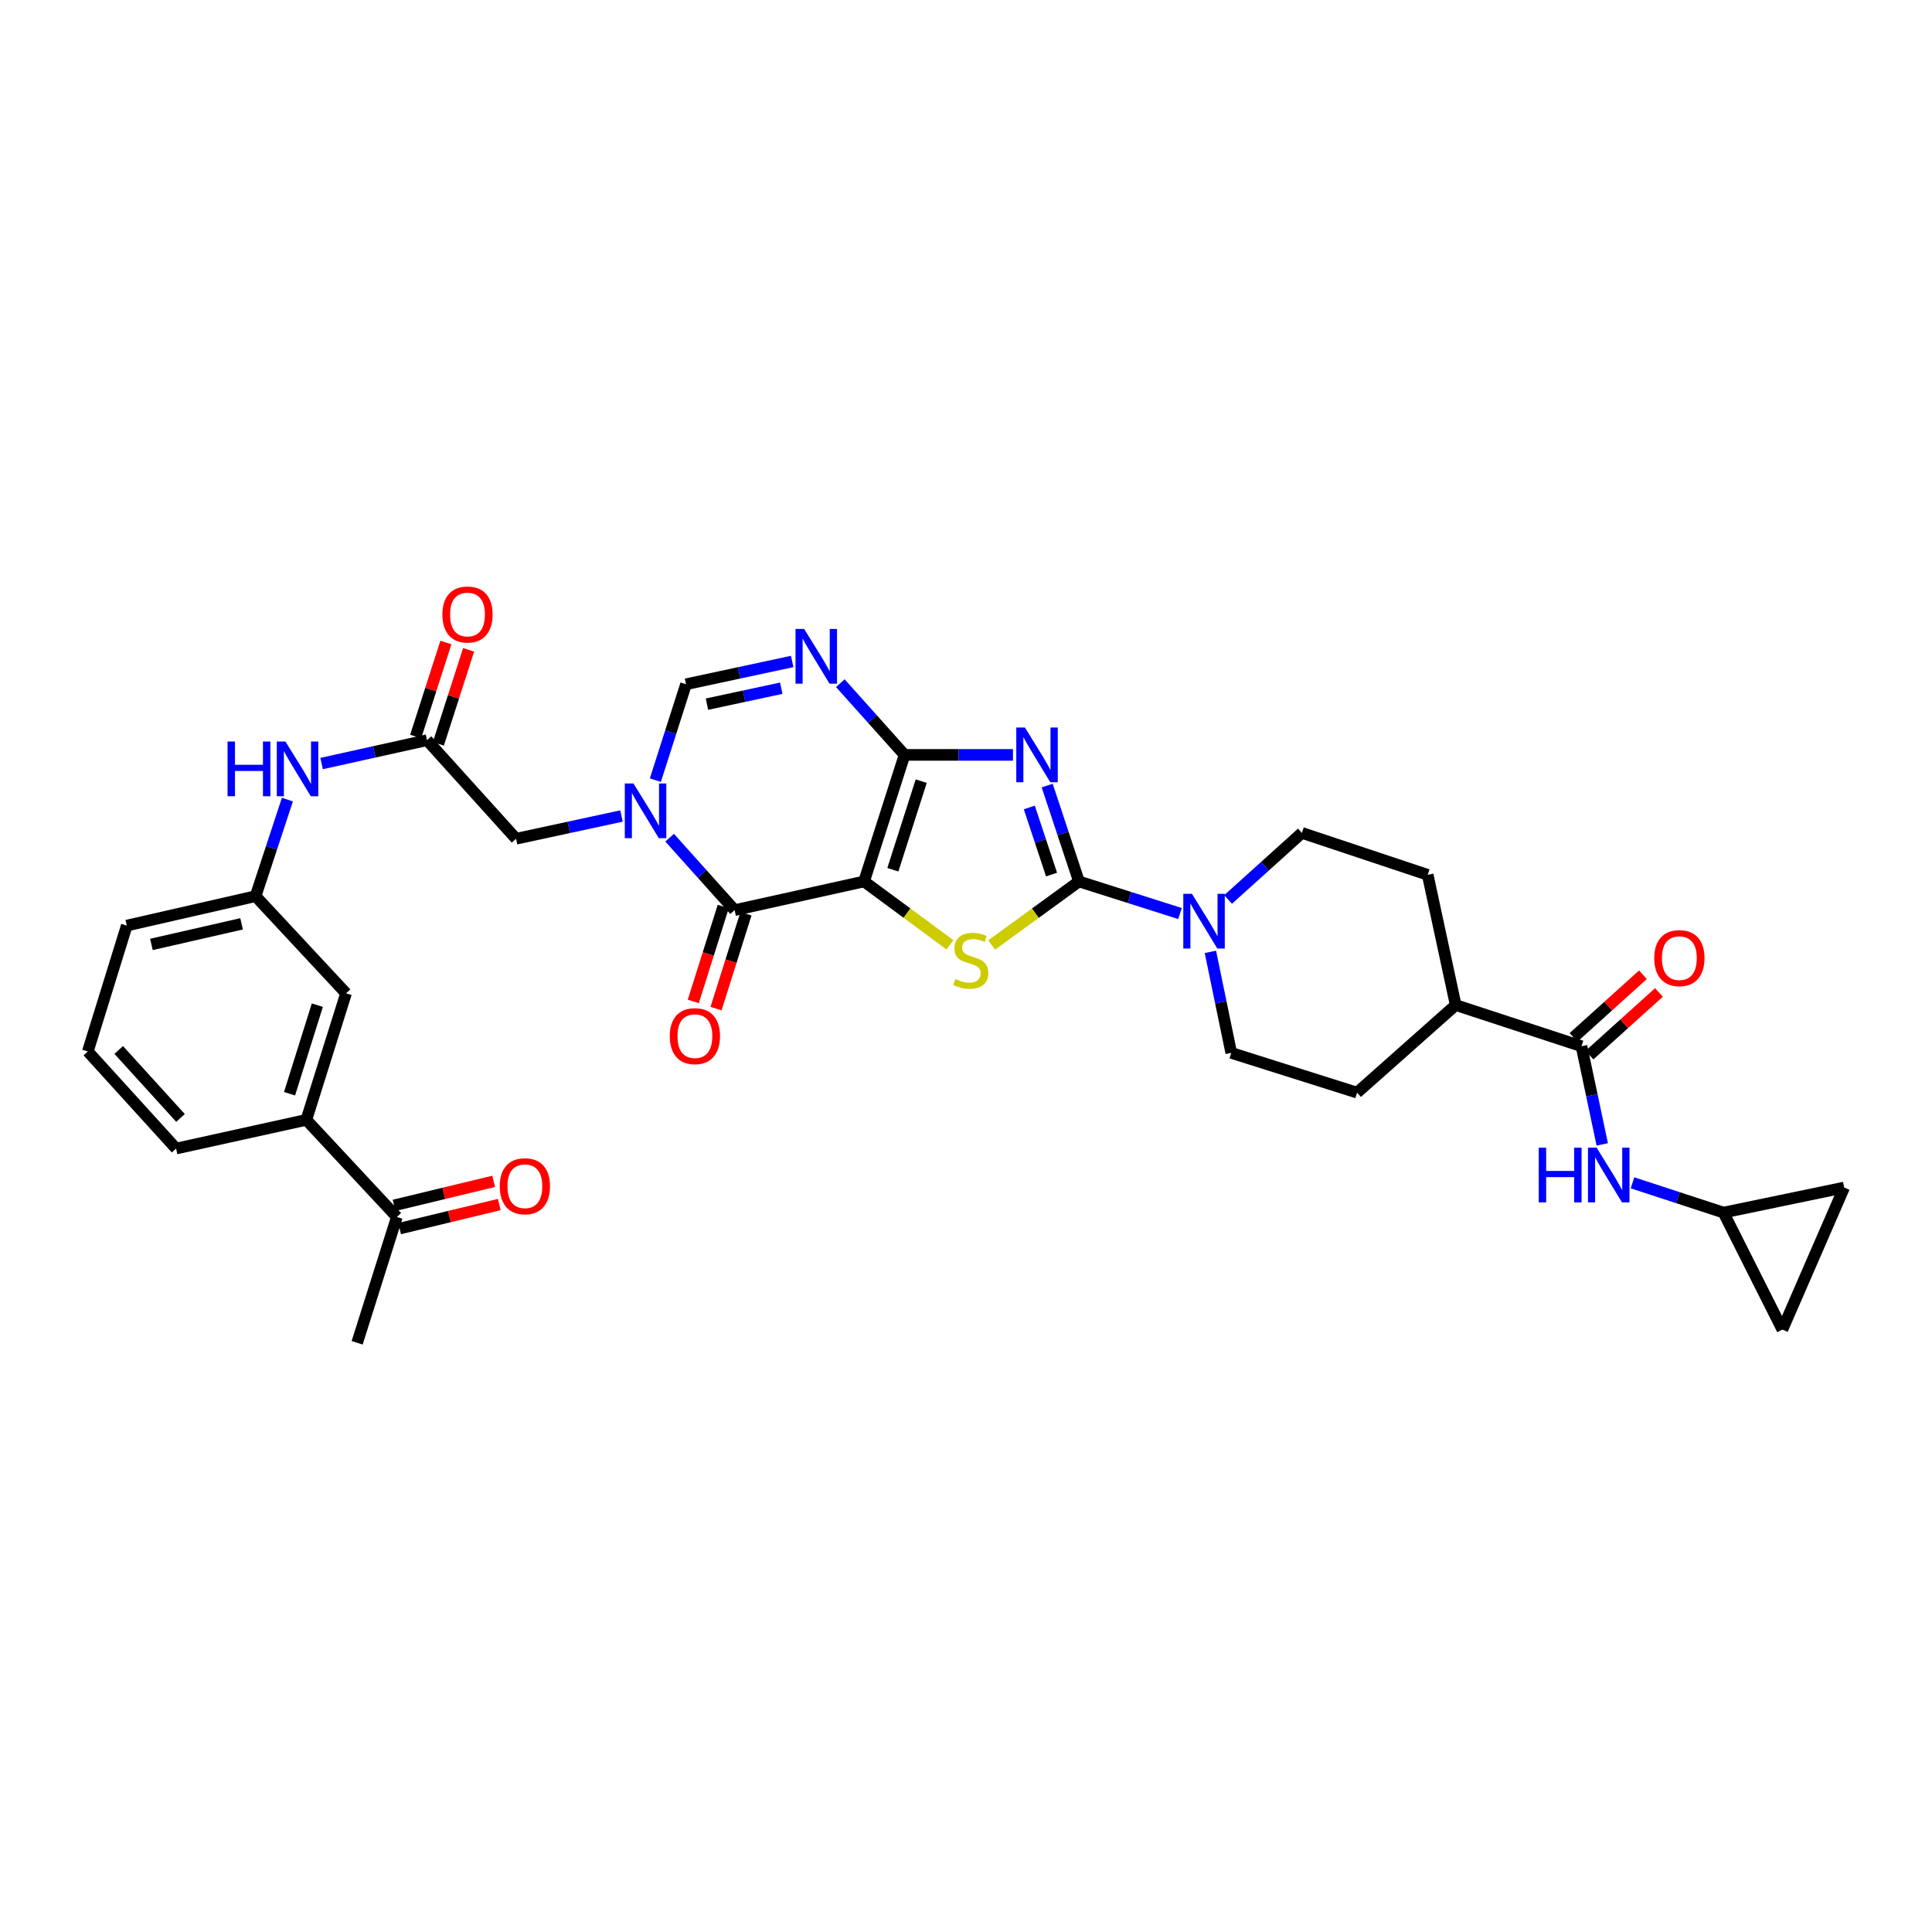 <?xml version='1.0' encoding='iso-8859-1'?>
<svg version='1.1' baseProfile='full'
              xmlns='http://www.w3.org/2000/svg'
                      xmlns:rdkit='http://www.rdkit.org/xml'
                      xmlns:xlink='http://www.w3.org/1999/xlink'
                  xml:space='preserve'
width='1000px' height='1000px' viewBox='0 0 1000 1000'>
<!-- END OF HEADER -->
<rect style='opacity:1.0;fill:#FFFFFF;stroke:none' width='1000' height='1000' x='0' y='0'> </rect>
<path class='bond-0' d='M 447.241,456.24 L 468.198,390.729' style='fill:none;fill-rule:evenodd;stroke:#000000;stroke-width:6px;stroke-linecap:butt;stroke-linejoin:miter;stroke-opacity:1' />
<path class='bond-0' d='M 462.145,450.176 L 476.815,404.318' style='fill:none;fill-rule:evenodd;stroke:#000000;stroke-width:6px;stroke-linecap:butt;stroke-linejoin:miter;stroke-opacity:1' />
<path class='bond-3' d='M 447.241,456.24 L 469.464,472.635' style='fill:none;fill-rule:evenodd;stroke:#000000;stroke-width:6px;stroke-linecap:butt;stroke-linejoin:miter;stroke-opacity:1' />
<path class='bond-3' d='M 469.464,472.635 L 491.687,489.03' style='fill:none;fill-rule:evenodd;stroke:#CCCC00;stroke-width:6px;stroke-linecap:butt;stroke-linejoin:miter;stroke-opacity:1' />
<path class='bond-4' d='M 447.241,456.24 L 380.228,471.085' style='fill:none;fill-rule:evenodd;stroke:#000000;stroke-width:6px;stroke-linecap:butt;stroke-linejoin:miter;stroke-opacity:1' />
<path class='bond-1' d='M 468.198,390.729 L 496.253,390.729' style='fill:none;fill-rule:evenodd;stroke:#000000;stroke-width:6px;stroke-linecap:butt;stroke-linejoin:miter;stroke-opacity:1' />
<path class='bond-1' d='M 496.253,390.729 L 524.308,390.729' style='fill:none;fill-rule:evenodd;stroke:#0000FF;stroke-width:6px;stroke-linecap:butt;stroke-linejoin:miter;stroke-opacity:1' />
<path class='bond-6' d='M 468.198,390.729 L 451.574,372.169' style='fill:none;fill-rule:evenodd;stroke:#000000;stroke-width:6px;stroke-linecap:butt;stroke-linejoin:miter;stroke-opacity:1' />
<path class='bond-6' d='M 451.574,372.169 L 434.95,353.609' style='fill:none;fill-rule:evenodd;stroke:#0000FF;stroke-width:6px;stroke-linecap:butt;stroke-linejoin:miter;stroke-opacity:1' />
<path class='bond-34' d='M 542.025,406.614 L 550.245,431.427' style='fill:none;fill-rule:evenodd;stroke:#0000FF;stroke-width:6px;stroke-linecap:butt;stroke-linejoin:miter;stroke-opacity:1' />
<path class='bond-34' d='M 550.245,431.427 L 558.466,456.24' style='fill:none;fill-rule:evenodd;stroke:#000000;stroke-width:6px;stroke-linecap:butt;stroke-linejoin:miter;stroke-opacity:1' />
<path class='bond-34' d='M 532.77,417.942 L 538.524,435.311' style='fill:none;fill-rule:evenodd;stroke:#0000FF;stroke-width:6px;stroke-linecap:butt;stroke-linejoin:miter;stroke-opacity:1' />
<path class='bond-34' d='M 538.524,435.311 L 544.279,452.68' style='fill:none;fill-rule:evenodd;stroke:#000000;stroke-width:6px;stroke-linecap:butt;stroke-linejoin:miter;stroke-opacity:1' />
<path class='bond-2' d='M 558.466,456.24 L 535.88,472.682' style='fill:none;fill-rule:evenodd;stroke:#000000;stroke-width:6px;stroke-linecap:butt;stroke-linejoin:miter;stroke-opacity:1' />
<path class='bond-2' d='M 535.88,472.682 L 513.294,489.124' style='fill:none;fill-rule:evenodd;stroke:#CCCC00;stroke-width:6px;stroke-linecap:butt;stroke-linejoin:miter;stroke-opacity:1' />
<path class='bond-8' d='M 558.466,456.24 L 584.619,464.542' style='fill:none;fill-rule:evenodd;stroke:#000000;stroke-width:6px;stroke-linecap:butt;stroke-linejoin:miter;stroke-opacity:1' />
<path class='bond-8' d='M 584.619,464.542 L 610.771,472.844' style='fill:none;fill-rule:evenodd;stroke:#0000FF;stroke-width:6px;stroke-linecap:butt;stroke-linejoin:miter;stroke-opacity:1' />
<path class='bond-5' d='M 380.228,471.085 L 363.415,452.333' style='fill:none;fill-rule:evenodd;stroke:#000000;stroke-width:6px;stroke-linecap:butt;stroke-linejoin:miter;stroke-opacity:1' />
<path class='bond-5' d='M 363.415,452.333 L 346.602,433.581' style='fill:none;fill-rule:evenodd;stroke:#0000FF;stroke-width:6px;stroke-linecap:butt;stroke-linejoin:miter;stroke-opacity:1' />
<path class='bond-16' d='M 374.34,469.227 L 366.592,493.784' style='fill:none;fill-rule:evenodd;stroke:#000000;stroke-width:6px;stroke-linecap:butt;stroke-linejoin:miter;stroke-opacity:1' />
<path class='bond-16' d='M 366.592,493.784 L 358.844,518.341' style='fill:none;fill-rule:evenodd;stroke:#FF0000;stroke-width:6px;stroke-linecap:butt;stroke-linejoin:miter;stroke-opacity:1' />
<path class='bond-16' d='M 386.115,472.943 L 378.368,497.499' style='fill:none;fill-rule:evenodd;stroke:#000000;stroke-width:6px;stroke-linecap:butt;stroke-linejoin:miter;stroke-opacity:1' />
<path class='bond-16' d='M 378.368,497.499 L 370.62,522.056' style='fill:none;fill-rule:evenodd;stroke:#FF0000;stroke-width:6px;stroke-linecap:butt;stroke-linejoin:miter;stroke-opacity:1' />
<path class='bond-7' d='M 339.215,403.798 L 347.15,378.982' style='fill:none;fill-rule:evenodd;stroke:#0000FF;stroke-width:6px;stroke-linecap:butt;stroke-linejoin:miter;stroke-opacity:1' />
<path class='bond-7' d='M 347.15,378.982 L 355.086,354.166' style='fill:none;fill-rule:evenodd;stroke:#000000;stroke-width:6px;stroke-linecap:butt;stroke-linejoin:miter;stroke-opacity:1' />
<path class='bond-12' d='M 321.682,422.365 L 294.399,428.251' style='fill:none;fill-rule:evenodd;stroke:#0000FF;stroke-width:6px;stroke-linecap:butt;stroke-linejoin:miter;stroke-opacity:1' />
<path class='bond-12' d='M 294.399,428.251 L 267.116,434.138' style='fill:none;fill-rule:evenodd;stroke:#000000;stroke-width:6px;stroke-linecap:butt;stroke-linejoin:miter;stroke-opacity:1' />
<path class='bond-35' d='M 410.034,342.379 L 382.56,348.273' style='fill:none;fill-rule:evenodd;stroke:#0000FF;stroke-width:6px;stroke-linecap:butt;stroke-linejoin:miter;stroke-opacity:1' />
<path class='bond-35' d='M 382.56,348.273 L 355.086,354.166' style='fill:none;fill-rule:evenodd;stroke:#000000;stroke-width:6px;stroke-linecap:butt;stroke-linejoin:miter;stroke-opacity:1' />
<path class='bond-35' d='M 404.382,356.22 L 385.15,360.346' style='fill:none;fill-rule:evenodd;stroke:#0000FF;stroke-width:6px;stroke-linecap:butt;stroke-linejoin:miter;stroke-opacity:1' />
<path class='bond-35' d='M 385.15,360.346 L 365.918,364.471' style='fill:none;fill-rule:evenodd;stroke:#000000;stroke-width:6px;stroke-linecap:butt;stroke-linejoin:miter;stroke-opacity:1' />
<path class='bond-21' d='M 626.495,492.693 L 631.897,518.832' style='fill:none;fill-rule:evenodd;stroke:#0000FF;stroke-width:6px;stroke-linecap:butt;stroke-linejoin:miter;stroke-opacity:1' />
<path class='bond-21' d='M 631.897,518.832 L 637.299,544.972' style='fill:none;fill-rule:evenodd;stroke:#000000;stroke-width:6px;stroke-linecap:butt;stroke-linejoin:miter;stroke-opacity:1' />
<path class='bond-22' d='M 635.654,465.569 L 654.758,448.341' style='fill:none;fill-rule:evenodd;stroke:#0000FF;stroke-width:6px;stroke-linecap:butt;stroke-linejoin:miter;stroke-opacity:1' />
<path class='bond-22' d='M 654.758,448.341 L 673.862,431.113' style='fill:none;fill-rule:evenodd;stroke:#000000;stroke-width:6px;stroke-linecap:butt;stroke-linejoin:miter;stroke-opacity:1' />
<path class='bond-9' d='M 818.584,541.535 L 753.464,520.215' style='fill:none;fill-rule:evenodd;stroke:#000000;stroke-width:6px;stroke-linecap:butt;stroke-linejoin:miter;stroke-opacity:1' />
<path class='bond-11' d='M 818.584,541.535 L 823.952,566.936' style='fill:none;fill-rule:evenodd;stroke:#000000;stroke-width:6px;stroke-linecap:butt;stroke-linejoin:miter;stroke-opacity:1' />
<path class='bond-11' d='M 823.952,566.936 L 829.321,592.336' style='fill:none;fill-rule:evenodd;stroke:#0000FF;stroke-width:6px;stroke-linecap:butt;stroke-linejoin:miter;stroke-opacity:1' />
<path class='bond-23' d='M 822.719,546.12 L 840.693,529.906' style='fill:none;fill-rule:evenodd;stroke:#000000;stroke-width:6px;stroke-linecap:butt;stroke-linejoin:miter;stroke-opacity:1' />
<path class='bond-23' d='M 840.693,529.906 L 858.667,513.692' style='fill:none;fill-rule:evenodd;stroke:#FF0000;stroke-width:6px;stroke-linecap:butt;stroke-linejoin:miter;stroke-opacity:1' />
<path class='bond-23' d='M 814.448,536.951 L 832.422,520.737' style='fill:none;fill-rule:evenodd;stroke:#000000;stroke-width:6px;stroke-linecap:butt;stroke-linejoin:miter;stroke-opacity:1' />
<path class='bond-23' d='M 832.422,520.737 L 850.396,504.523' style='fill:none;fill-rule:evenodd;stroke:#FF0000;stroke-width:6px;stroke-linecap:butt;stroke-linejoin:miter;stroke-opacity:1' />
<path class='bond-10' d='M 221.025,383.115 L 267.116,434.138' style='fill:none;fill-rule:evenodd;stroke:#000000;stroke-width:6px;stroke-linecap:butt;stroke-linejoin:miter;stroke-opacity:1' />
<path class='bond-14' d='M 221.025,383.115 L 193.743,389.163' style='fill:none;fill-rule:evenodd;stroke:#000000;stroke-width:6px;stroke-linecap:butt;stroke-linejoin:miter;stroke-opacity:1' />
<path class='bond-14' d='M 193.743,389.163 L 166.461,395.211' style='fill:none;fill-rule:evenodd;stroke:#0000FF;stroke-width:6px;stroke-linecap:butt;stroke-linejoin:miter;stroke-opacity:1' />
<path class='bond-26' d='M 226.902,385.005 L 234.728,360.677' style='fill:none;fill-rule:evenodd;stroke:#000000;stroke-width:6px;stroke-linecap:butt;stroke-linejoin:miter;stroke-opacity:1' />
<path class='bond-26' d='M 234.728,360.677 L 242.554,336.348' style='fill:none;fill-rule:evenodd;stroke:#FF0000;stroke-width:6px;stroke-linecap:butt;stroke-linejoin:miter;stroke-opacity:1' />
<path class='bond-26' d='M 215.148,381.224 L 222.973,356.896' style='fill:none;fill-rule:evenodd;stroke:#000000;stroke-width:6px;stroke-linecap:butt;stroke-linejoin:miter;stroke-opacity:1' />
<path class='bond-26' d='M 222.973,356.896 L 230.799,332.567' style='fill:none;fill-rule:evenodd;stroke:#FF0000;stroke-width:6px;stroke-linecap:butt;stroke-linejoin:miter;stroke-opacity:1' />
<path class='bond-13' d='M 844.977,612.223 L 868.532,619.928' style='fill:none;fill-rule:evenodd;stroke:#0000FF;stroke-width:6px;stroke-linecap:butt;stroke-linejoin:miter;stroke-opacity:1' />
<path class='bond-13' d='M 868.532,619.928 L 892.087,627.633' style='fill:none;fill-rule:evenodd;stroke:#000000;stroke-width:6px;stroke-linecap:butt;stroke-linejoin:miter;stroke-opacity:1' />
<path class='bond-17' d='M 892.087,627.633 L 922.558,688.185' style='fill:none;fill-rule:evenodd;stroke:#000000;stroke-width:6px;stroke-linecap:butt;stroke-linejoin:miter;stroke-opacity:1' />
<path class='bond-18' d='M 892.087,627.633 L 954.545,614.661' style='fill:none;fill-rule:evenodd;stroke:#000000;stroke-width:6px;stroke-linecap:butt;stroke-linejoin:miter;stroke-opacity:1' />
<path class='bond-25' d='M 148.765,413.867 L 140.525,438.861' style='fill:none;fill-rule:evenodd;stroke:#0000FF;stroke-width:6px;stroke-linecap:butt;stroke-linejoin:miter;stroke-opacity:1' />
<path class='bond-25' d='M 140.525,438.861 L 132.286,463.855' style='fill:none;fill-rule:evenodd;stroke:#000000;stroke-width:6px;stroke-linecap:butt;stroke-linejoin:miter;stroke-opacity:1' />
<path class='bond-15' d='M 158.566,579.635 L 179.118,514.137' style='fill:none;fill-rule:evenodd;stroke:#000000;stroke-width:6px;stroke-linecap:butt;stroke-linejoin:miter;stroke-opacity:1' />
<path class='bond-15' d='M 149.868,566.113 L 164.254,520.265' style='fill:none;fill-rule:evenodd;stroke:#000000;stroke-width:6px;stroke-linecap:butt;stroke-linejoin:miter;stroke-opacity:1' />
<path class='bond-20' d='M 158.566,579.635 L 205.412,629.904' style='fill:none;fill-rule:evenodd;stroke:#000000;stroke-width:6px;stroke-linecap:butt;stroke-linejoin:miter;stroke-opacity:1' />
<path class='bond-37' d='M 158.566,579.635 L 91.148,594.493' style='fill:none;fill-rule:evenodd;stroke:#000000;stroke-width:6px;stroke-linecap:butt;stroke-linejoin:miter;stroke-opacity:1' />
<path class='bond-38' d='M 922.558,688.185 L 954.545,614.661' style='fill:none;fill-rule:evenodd;stroke:#000000;stroke-width:6px;stroke-linecap:butt;stroke-linejoin:miter;stroke-opacity:1' />
<path class='bond-19' d='M 753.464,520.215 L 738.976,452.817' style='fill:none;fill-rule:evenodd;stroke:#000000;stroke-width:6px;stroke-linecap:butt;stroke-linejoin:miter;stroke-opacity:1' />
<path class='bond-36' d='M 753.464,520.215 L 702.413,565.545' style='fill:none;fill-rule:evenodd;stroke:#000000;stroke-width:6px;stroke-linecap:butt;stroke-linejoin:miter;stroke-opacity:1' />
<path class='bond-27' d='M 206.86,635.905 L 232.641,629.684' style='fill:none;fill-rule:evenodd;stroke:#000000;stroke-width:6px;stroke-linecap:butt;stroke-linejoin:miter;stroke-opacity:1' />
<path class='bond-27' d='M 232.641,629.684 L 258.422,623.463' style='fill:none;fill-rule:evenodd;stroke:#FF0000;stroke-width:6px;stroke-linecap:butt;stroke-linejoin:miter;stroke-opacity:1' />
<path class='bond-27' d='M 203.964,623.902 L 229.744,617.681' style='fill:none;fill-rule:evenodd;stroke:#000000;stroke-width:6px;stroke-linecap:butt;stroke-linejoin:miter;stroke-opacity:1' />
<path class='bond-27' d='M 229.744,617.681 L 255.525,611.46' style='fill:none;fill-rule:evenodd;stroke:#FF0000;stroke-width:6px;stroke-linecap:butt;stroke-linejoin:miter;stroke-opacity:1' />
<path class='bond-33' d='M 205.412,629.904 L 184.86,695.031' style='fill:none;fill-rule:evenodd;stroke:#000000;stroke-width:6px;stroke-linecap:butt;stroke-linejoin:miter;stroke-opacity:1' />
<path class='bond-28' d='M 637.299,544.972 L 702.413,565.545' style='fill:none;fill-rule:evenodd;stroke:#000000;stroke-width:6px;stroke-linecap:butt;stroke-linejoin:miter;stroke-opacity:1' />
<path class='bond-29' d='M 673.862,431.113 L 738.976,452.817' style='fill:none;fill-rule:evenodd;stroke:#000000;stroke-width:6px;stroke-linecap:butt;stroke-linejoin:miter;stroke-opacity:1' />
<path class='bond-24' d='M 179.118,514.137 L 132.286,463.855' style='fill:none;fill-rule:evenodd;stroke:#000000;stroke-width:6px;stroke-linecap:butt;stroke-linejoin:miter;stroke-opacity:1' />
<path class='bond-32' d='M 132.286,463.855 L 65.622,479.077' style='fill:none;fill-rule:evenodd;stroke:#000000;stroke-width:6px;stroke-linecap:butt;stroke-linejoin:miter;stroke-opacity:1' />
<path class='bond-32' d='M 125.035,478.176 L 78.371,488.831' style='fill:none;fill-rule:evenodd;stroke:#000000;stroke-width:6px;stroke-linecap:butt;stroke-linejoin:miter;stroke-opacity:1' />
<path class='bond-30' d='M 91.148,594.493 L 45.455,544.224' style='fill:none;fill-rule:evenodd;stroke:#000000;stroke-width:6px;stroke-linecap:butt;stroke-linejoin:miter;stroke-opacity:1' />
<path class='bond-30' d='M 93.431,578.647 L 61.446,543.459' style='fill:none;fill-rule:evenodd;stroke:#000000;stroke-width:6px;stroke-linecap:butt;stroke-linejoin:miter;stroke-opacity:1' />
<path class='bond-31' d='M 45.455,544.224 L 65.622,479.077' style='fill:none;fill-rule:evenodd;stroke:#000000;stroke-width:6px;stroke-linecap:butt;stroke-linejoin:miter;stroke-opacity:1' />
<path  class='atom-2' d='M 530.502 376.569
L 539.782 391.569
Q 540.702 393.049, 542.182 395.729
Q 543.662 398.409, 543.742 398.569
L 543.742 376.569
L 547.502 376.569
L 547.502 404.889
L 543.622 404.889
L 533.662 388.489
Q 532.502 386.569, 531.262 384.369
Q 530.062 382.169, 529.702 381.489
L 529.702 404.889
L 526.022 404.889
L 526.022 376.569
L 530.502 376.569
' fill='#0000FF'/>
<path  class='atom-4' d='M 494.483 506.715
Q 494.803 506.835, 496.123 507.395
Q 497.443 507.955, 498.883 508.315
Q 500.363 508.635, 501.803 508.635
Q 504.483 508.635, 506.043 507.355
Q 507.603 506.035, 507.603 503.755
Q 507.603 502.195, 506.803 501.235
Q 506.043 500.275, 504.843 499.755
Q 503.643 499.235, 501.643 498.635
Q 499.123 497.875, 497.603 497.155
Q 496.123 496.435, 495.043 494.915
Q 494.003 493.395, 494.003 490.835
Q 494.003 487.275, 496.403 485.075
Q 498.843 482.875, 503.643 482.875
Q 506.923 482.875, 510.643 484.435
L 509.723 487.515
Q 506.323 486.115, 503.763 486.115
Q 501.003 486.115, 499.483 487.275
Q 497.963 488.395, 498.003 490.355
Q 498.003 491.875, 498.763 492.795
Q 499.563 493.715, 500.683 494.235
Q 501.843 494.755, 503.763 495.355
Q 506.323 496.155, 507.843 496.955
Q 509.363 497.755, 510.443 499.395
Q 511.563 500.995, 511.563 503.755
Q 511.563 507.675, 508.923 509.795
Q 506.323 511.875, 501.963 511.875
Q 499.443 511.875, 497.523 511.315
Q 495.643 510.795, 493.403 509.875
L 494.483 506.715
' fill='#CCCC00'/>
<path  class='atom-6' d='M 327.876 405.517
L 337.156 420.517
Q 338.076 421.997, 339.556 424.677
Q 341.036 427.357, 341.116 427.517
L 341.116 405.517
L 344.876 405.517
L 344.876 433.837
L 340.996 433.837
L 331.036 417.437
Q 329.876 415.517, 328.636 413.317
Q 327.436 411.117, 327.076 410.437
L 327.076 433.837
L 323.396 433.837
L 323.396 405.517
L 327.876 405.517
' fill='#0000FF'/>
<path  class='atom-7' d='M 416.238 325.546
L 425.518 340.546
Q 426.438 342.026, 427.918 344.706
Q 429.398 347.386, 429.478 347.546
L 429.478 325.546
L 433.238 325.546
L 433.238 353.866
L 429.358 353.866
L 419.398 337.466
Q 418.238 335.546, 416.998 333.346
Q 415.798 331.146, 415.438 330.466
L 415.438 353.866
L 411.758 353.866
L 411.758 325.546
L 416.238 325.546
' fill='#0000FF'/>
<path  class='atom-9' d='M 616.949 462.632
L 626.229 477.632
Q 627.149 479.112, 628.629 481.792
Q 630.109 484.472, 630.189 484.632
L 630.189 462.632
L 633.949 462.632
L 633.949 490.952
L 630.069 490.952
L 620.109 474.552
Q 618.949 472.632, 617.709 470.432
Q 616.509 468.232, 616.149 467.552
L 616.149 490.952
L 612.469 490.952
L 612.469 462.632
L 616.949 462.632
' fill='#0000FF'/>
<path  class='atom-12' d='M 796.454 594.039
L 800.294 594.039
L 800.294 606.079
L 814.774 606.079
L 814.774 594.039
L 818.614 594.039
L 818.614 622.359
L 814.774 622.359
L 814.774 609.279
L 800.294 609.279
L 800.294 622.359
L 796.454 622.359
L 796.454 594.039
' fill='#0000FF'/>
<path  class='atom-12' d='M 826.414 594.039
L 835.694 609.039
Q 836.614 610.519, 838.094 613.199
Q 839.574 615.879, 839.654 616.039
L 839.654 594.039
L 843.414 594.039
L 843.414 622.359
L 839.534 622.359
L 829.574 605.959
Q 828.414 604.039, 827.174 601.839
Q 825.974 599.639, 825.614 598.959
L 825.614 622.359
L 821.934 622.359
L 821.934 594.039
L 826.414 594.039
' fill='#0000FF'/>
<path  class='atom-15' d='M 117.784 383.813
L 121.624 383.813
L 121.624 395.853
L 136.104 395.853
L 136.104 383.813
L 139.944 383.813
L 139.944 412.133
L 136.104 412.133
L 136.104 399.053
L 121.624 399.053
L 121.624 412.133
L 117.784 412.133
L 117.784 383.813
' fill='#0000FF'/>
<path  class='atom-15' d='M 147.744 383.813
L 157.024 398.813
Q 157.944 400.293, 159.424 402.973
Q 160.904 405.653, 160.984 405.813
L 160.984 383.813
L 164.744 383.813
L 164.744 412.133
L 160.864 412.133
L 150.904 395.733
Q 149.744 393.813, 148.504 391.613
Q 147.304 389.413, 146.944 388.733
L 146.944 412.133
L 143.264 412.133
L 143.264 383.813
L 147.744 383.813
' fill='#0000FF'/>
<path  class='atom-17' d='M 346.676 536.306
Q 346.676 529.506, 350.036 525.706
Q 353.396 521.906, 359.676 521.906
Q 365.956 521.906, 369.316 525.706
Q 372.676 529.506, 372.676 536.306
Q 372.676 543.186, 369.276 547.106
Q 365.876 550.986, 359.676 550.986
Q 353.436 550.986, 350.036 547.106
Q 346.676 543.226, 346.676 536.306
M 359.676 547.786
Q 363.996 547.786, 366.316 544.906
Q 368.676 541.986, 368.676 536.306
Q 368.676 530.746, 366.316 527.946
Q 363.996 525.106, 359.676 525.106
Q 355.356 525.106, 352.996 527.906
Q 350.676 530.706, 350.676 536.306
Q 350.676 542.026, 352.996 544.906
Q 355.356 547.786, 359.676 547.786
' fill='#FF0000'/>
<path  class='atom-24' d='M 856.237 495.922
Q 856.237 489.122, 859.597 485.322
Q 862.957 481.522, 869.237 481.522
Q 875.517 481.522, 878.877 485.322
Q 882.237 489.122, 882.237 495.922
Q 882.237 502.802, 878.837 506.722
Q 875.437 510.602, 869.237 510.602
Q 862.997 510.602, 859.597 506.722
Q 856.237 502.842, 856.237 495.922
M 869.237 507.402
Q 873.557 507.402, 875.877 504.522
Q 878.237 501.602, 878.237 495.922
Q 878.237 490.362, 875.877 487.562
Q 873.557 484.722, 869.237 484.722
Q 864.917 484.722, 862.557 487.522
Q 860.237 490.322, 860.237 495.922
Q 860.237 501.642, 862.557 504.522
Q 864.917 507.402, 869.237 507.402
' fill='#FF0000'/>
<path  class='atom-27' d='M 228.975 318.067
Q 228.975 311.267, 232.335 307.467
Q 235.695 303.667, 241.975 303.667
Q 248.255 303.667, 251.615 307.467
Q 254.975 311.267, 254.975 318.067
Q 254.975 324.947, 251.575 328.867
Q 248.175 332.747, 241.975 332.747
Q 235.735 332.747, 232.335 328.867
Q 228.975 324.987, 228.975 318.067
M 241.975 329.547
Q 246.295 329.547, 248.615 326.667
Q 250.975 323.747, 250.975 318.067
Q 250.975 312.507, 248.615 309.707
Q 246.295 306.867, 241.975 306.867
Q 237.655 306.867, 235.295 309.667
Q 232.975 312.467, 232.975 318.067
Q 232.975 323.787, 235.295 326.667
Q 237.655 329.547, 241.975 329.547
' fill='#FF0000'/>
<path  class='atom-28' d='M 258.678 613.993
Q 258.678 607.193, 262.038 603.393
Q 265.398 599.593, 271.678 599.593
Q 277.958 599.593, 281.318 603.393
Q 284.678 607.193, 284.678 613.993
Q 284.678 620.873, 281.278 624.793
Q 277.878 628.673, 271.678 628.673
Q 265.438 628.673, 262.038 624.793
Q 258.678 620.913, 258.678 613.993
M 271.678 625.473
Q 275.998 625.473, 278.318 622.593
Q 280.678 619.673, 280.678 613.993
Q 280.678 608.433, 278.318 605.633
Q 275.998 602.793, 271.678 602.793
Q 267.358 602.793, 264.998 605.593
Q 262.678 608.393, 262.678 613.993
Q 262.678 619.713, 264.998 622.593
Q 267.358 625.473, 271.678 625.473
' fill='#FF0000'/>
</svg>
